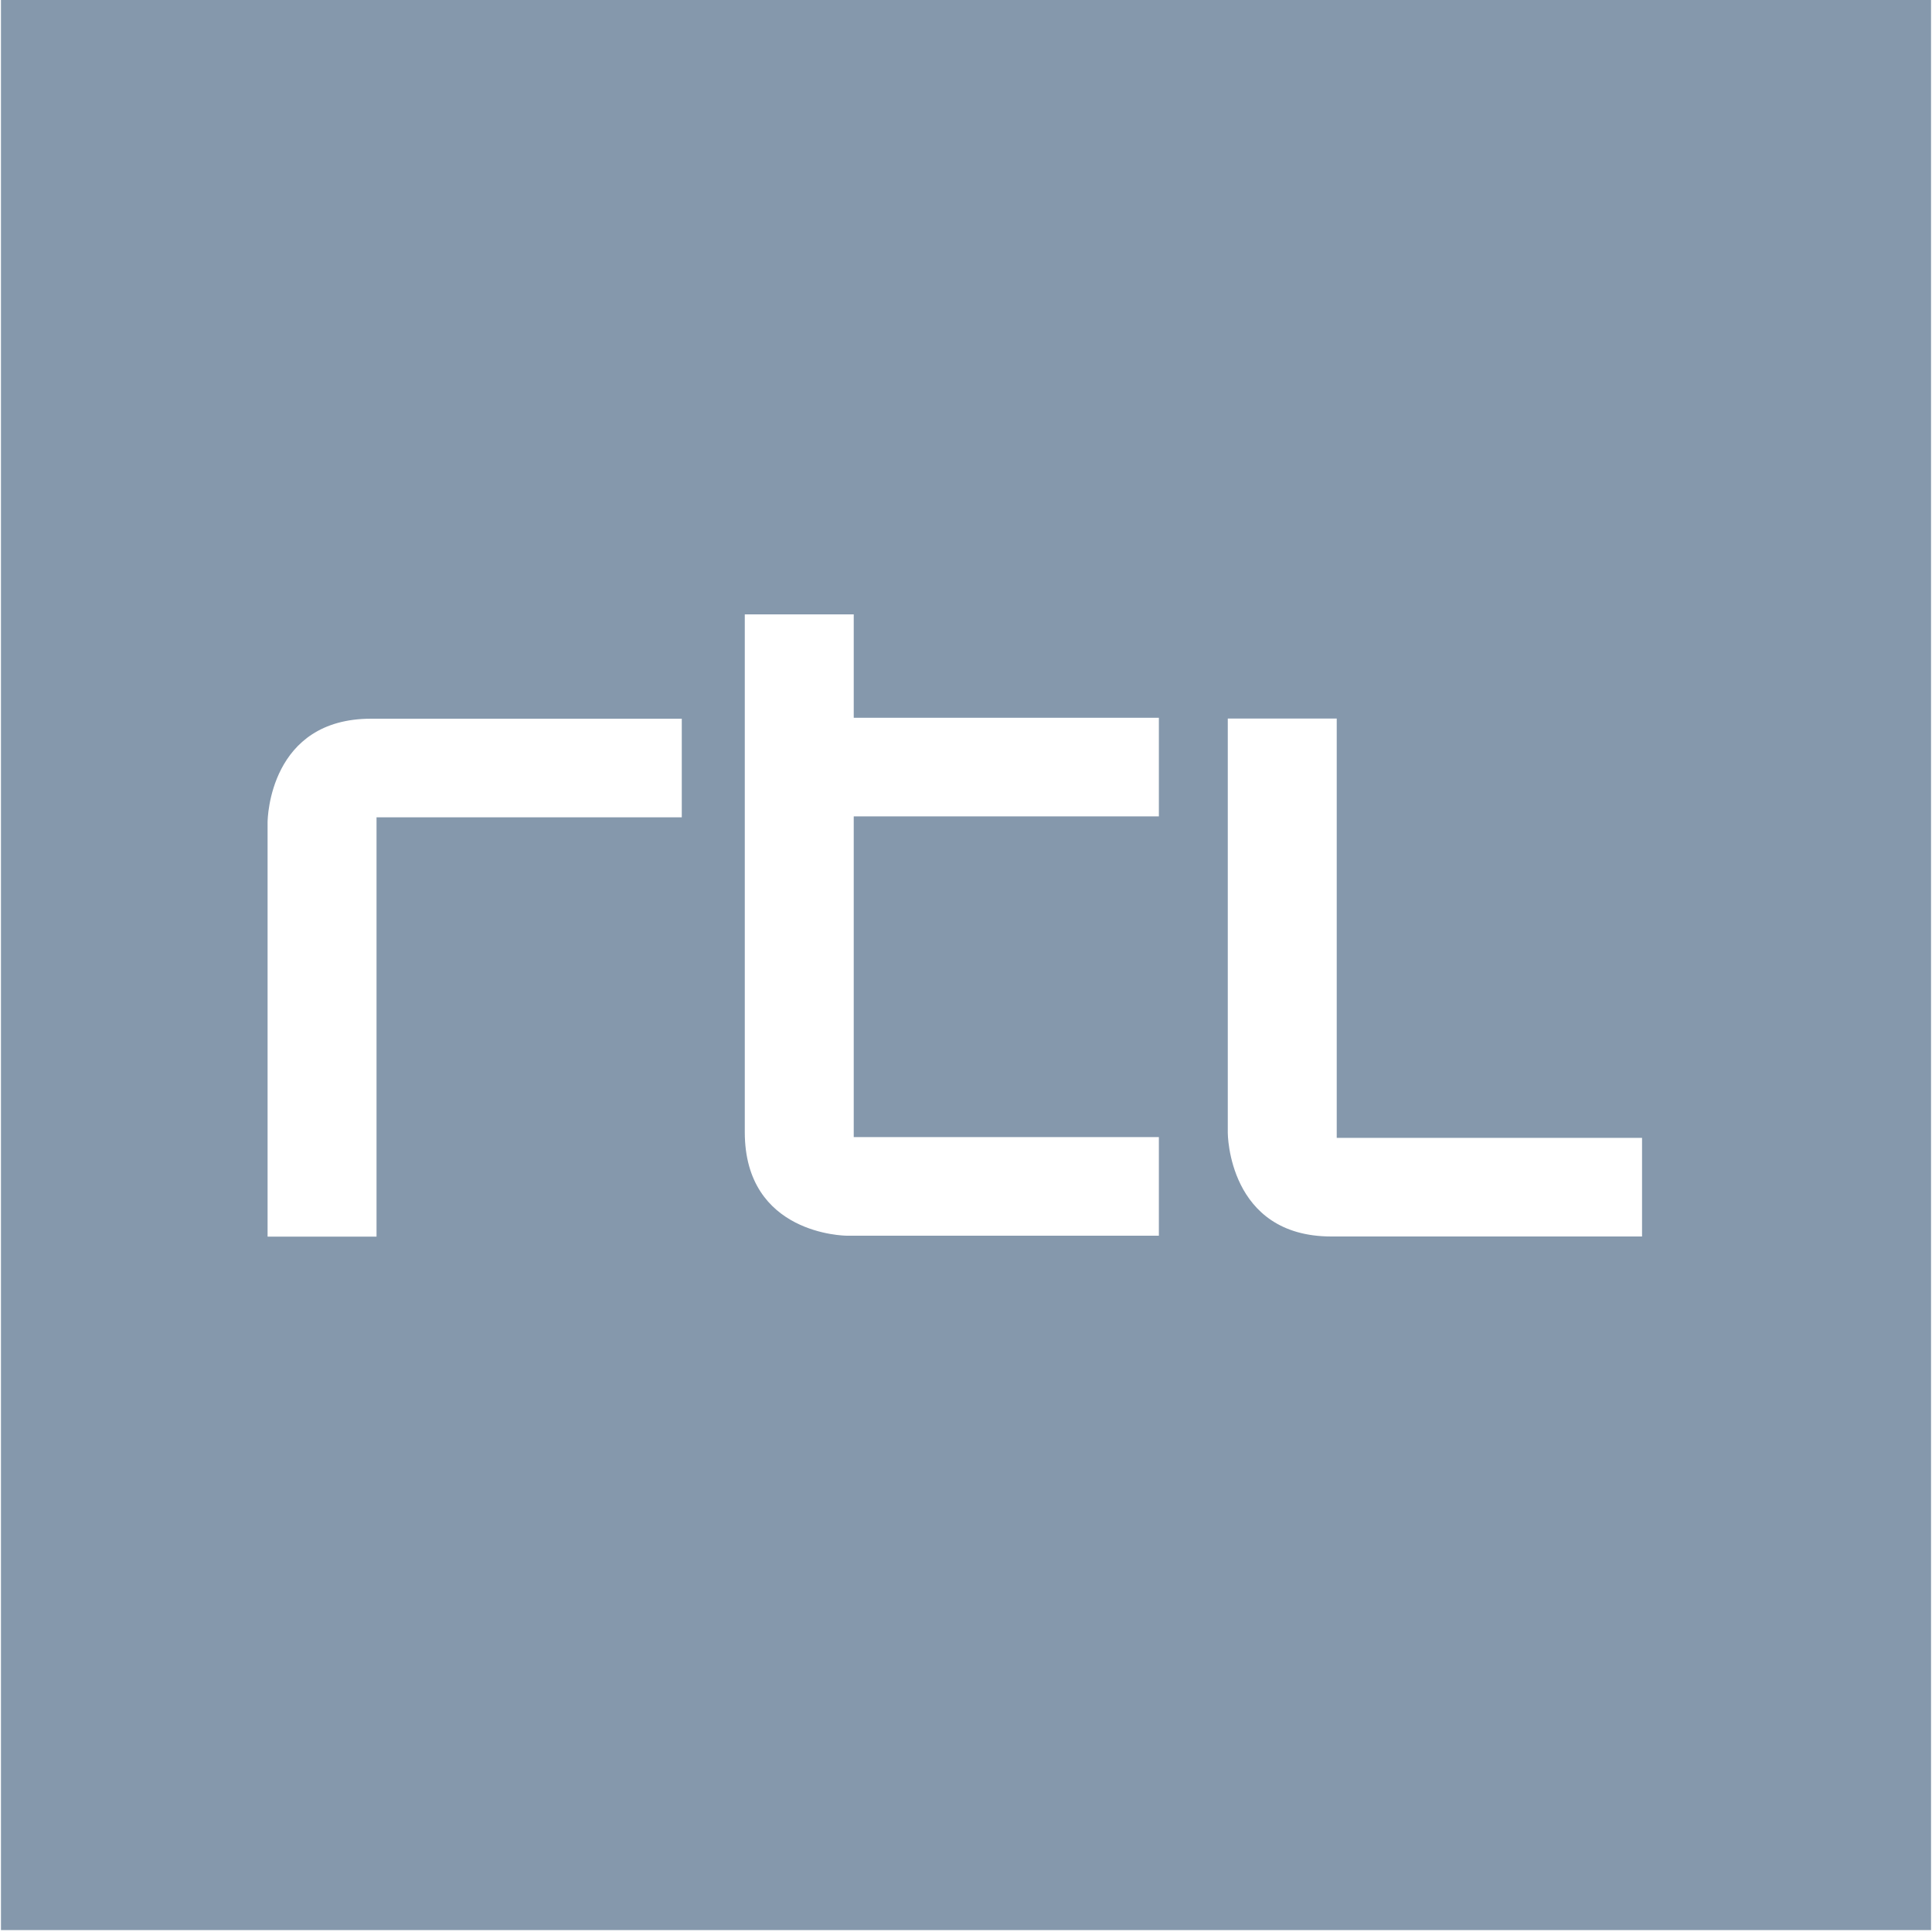<svg width="30" height="30" viewBox="0 0 999 1000" xmlns="http://www.w3.org/2000/svg"><path d="M352.388 372v51.036H194.39v217.04H138V425.582c.021-2.06 1.071-53.582 53.574-53.582h160.814zm339.001-.076v217.04h158.03V640H688.584C635 640 635 586.364 635 586.364v-214.44h56.39zM441.39 318v53.523h157.938v51.036H441.389v166.013h157.938v51.026H437.87c-1.037-.005-52.87-.536-52.87-53.625V318h56.39zM0 999.02h999V0H0v999.02z" fill="#8598AC" fill-rule="nonzero"/></svg>
